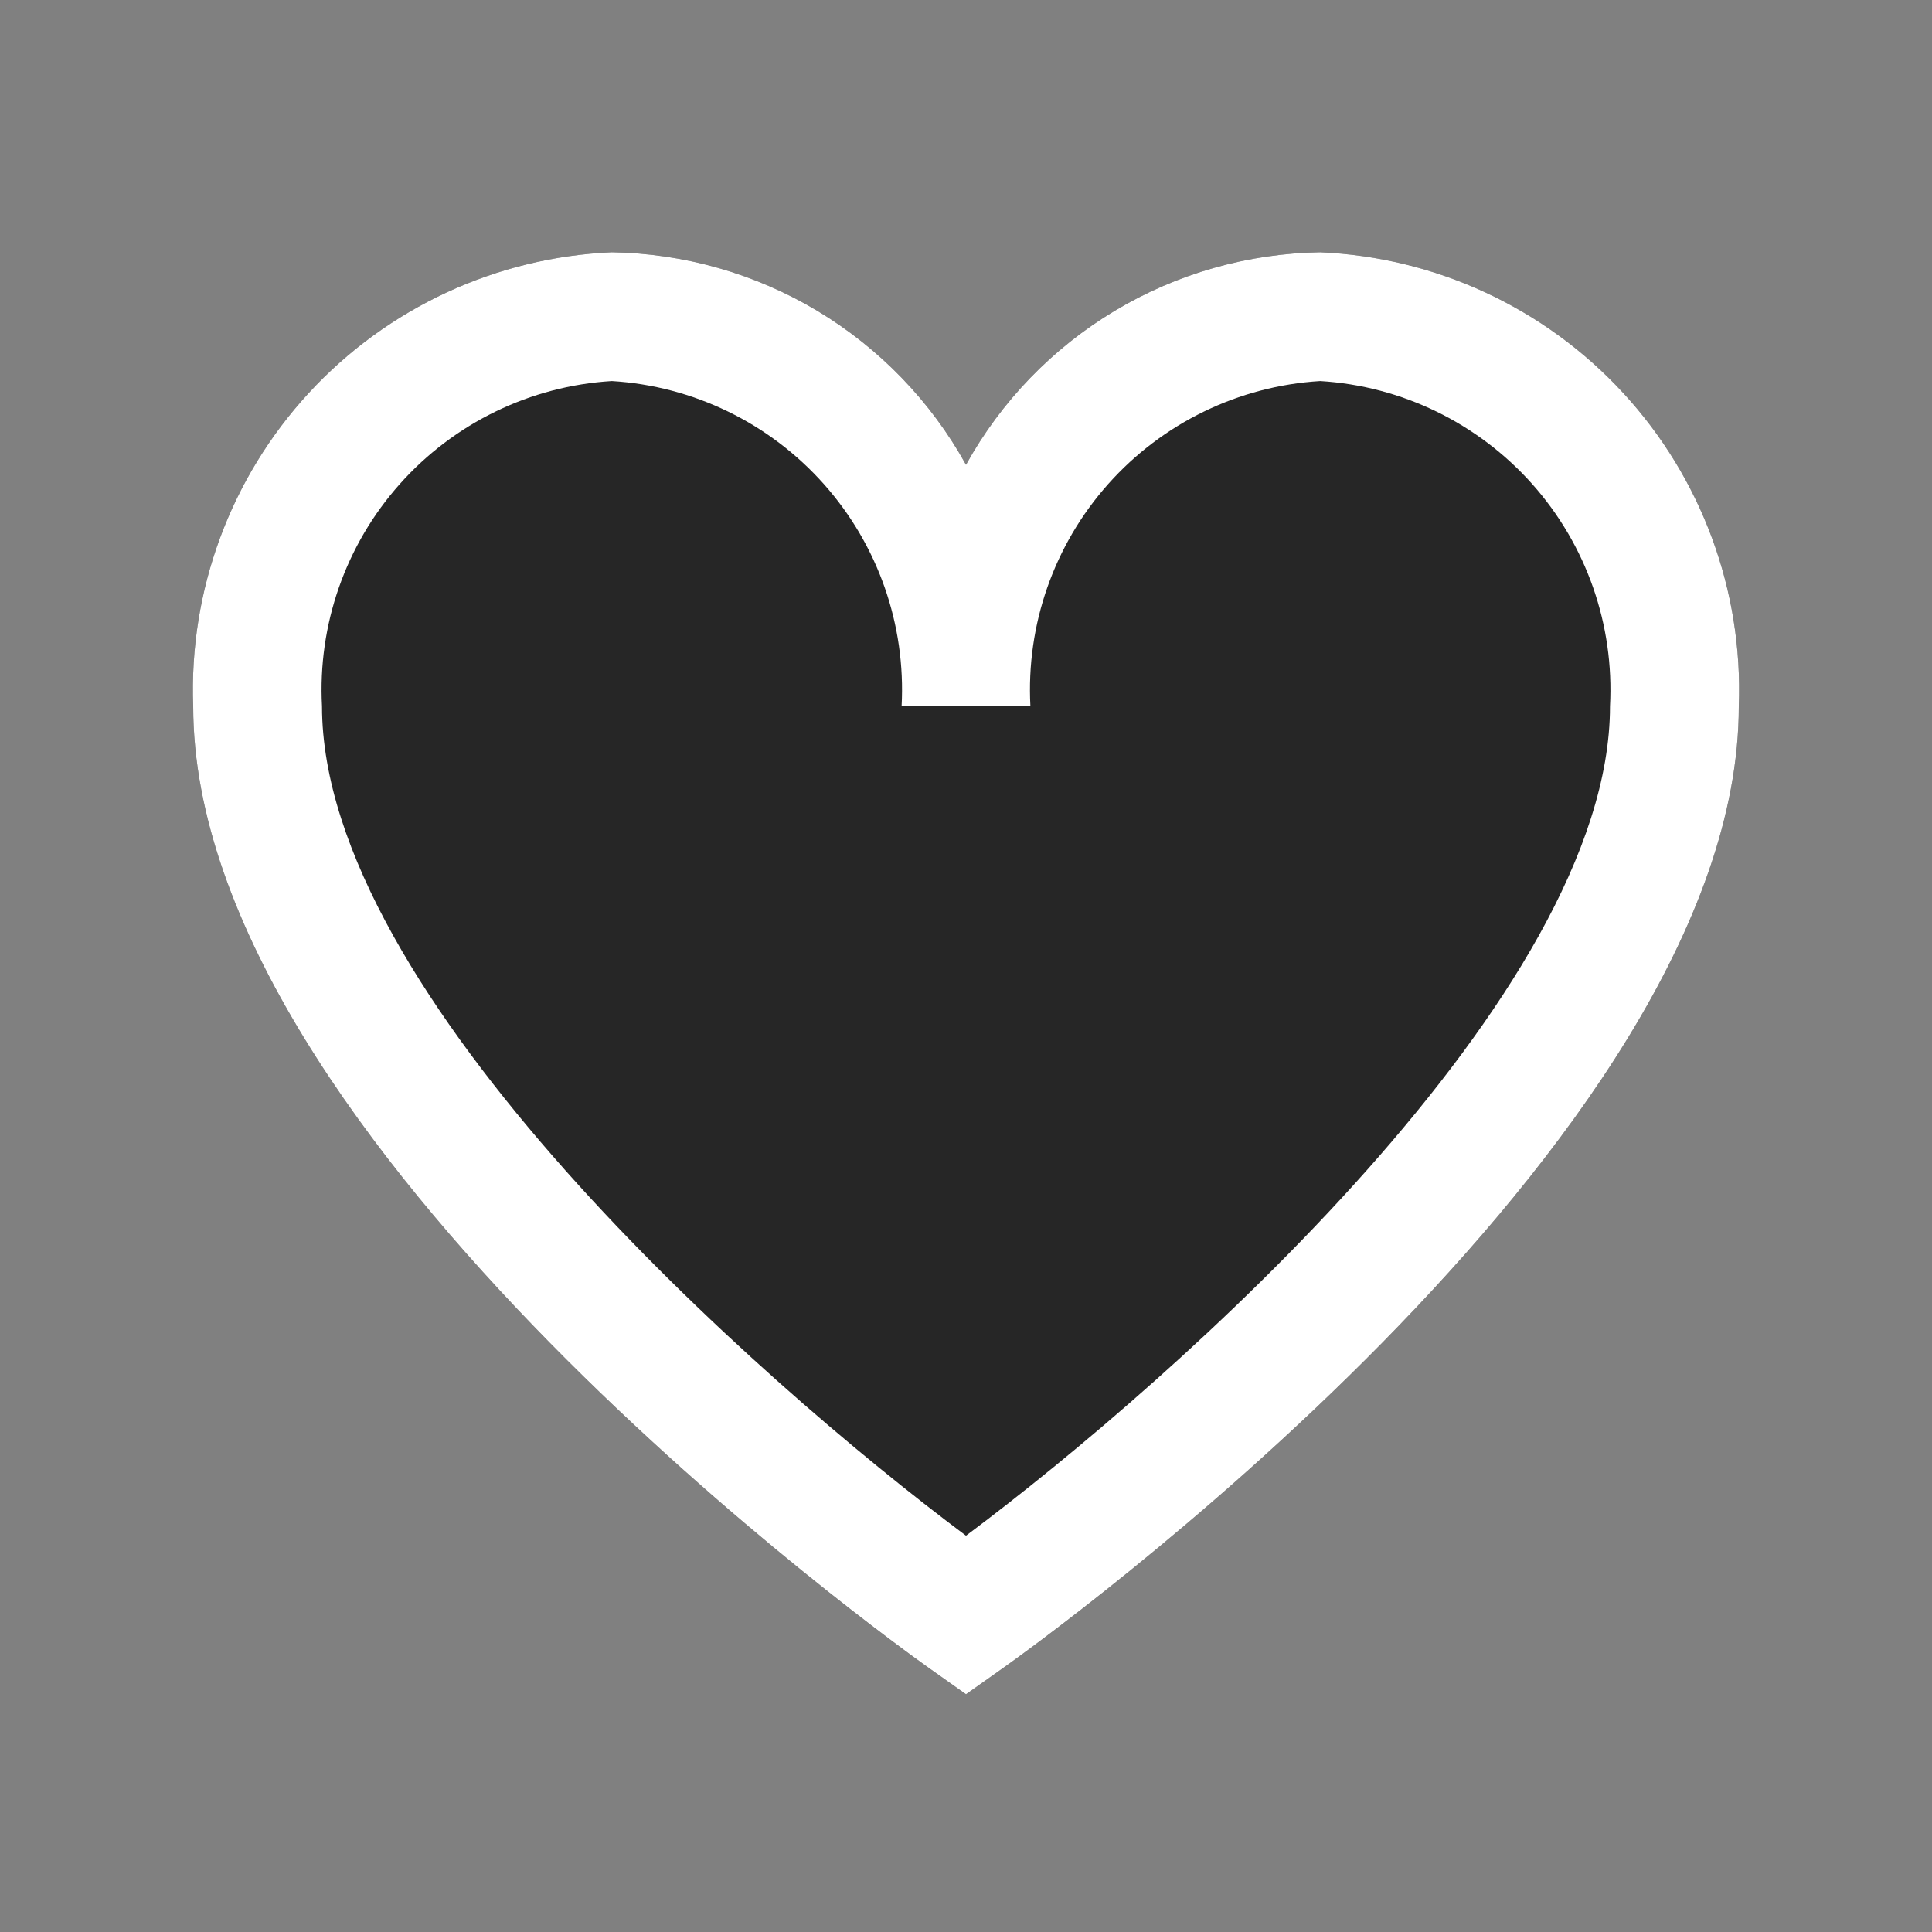 <svg width="30" height="30" viewBox="0 0 30 30" fill="none" xmlns="http://www.w3.org/2000/svg">
<rect x="0" y="0" width="30" height="30" fill="#808080" stroke="none"/>
<path d="M20.5 3.917C19.374 3.935 18.272 4.249 17.307 4.828C16.341 5.408 15.545 6.232 15 7.217C14.455 6.232 13.659 5.408 12.693 4.828C11.727 4.249 10.626 3.935 9.5 3.917C7.705 3.995 6.014 4.78 4.796 6.101C3.578 7.422 2.932 9.172 3 10.967C3 17.742 13.956 25.567 14.422 25.899L15 26.308L15.578 25.899C16.044 25.569 27 17.742 27 10.967C27.068 9.172 26.422 7.422 25.204 6.101C23.986 4.78 22.295 3.995 20.5 3.917Z" fill="black" fill-opacity="0.7"/>
<path d="M20.5 3.917C19.374 3.935 18.272 4.249 17.307 4.828C16.341 5.408 15.545 6.232 15 7.217C14.455 6.232 13.659 5.408 12.693 4.828C11.727 4.249 10.626 3.935 9.5 3.917C7.705 3.995 6.014 4.78 4.796 6.101C3.578 7.422 2.932 9.172 3 10.967C3 17.742 13.956 25.567 14.422 25.899L15 26.308L15.578 25.899C16.044 25.569 27 17.742 27 10.967C27.068 9.172 26.422 7.422 25.204 6.101C23.986 4.78 22.295 3.995 20.5 3.917ZM15 23.846C11.747 21.416 5 15.446 5 10.967C4.932 9.702 5.366 8.461 6.209 7.515C7.052 6.569 8.235 5.994 9.5 5.917C10.765 5.994 11.948 6.569 12.791 7.515C13.634 8.461 14.068 9.702 14 10.967H16C15.932 9.702 16.366 8.461 17.209 7.515C18.052 6.569 19.235 5.994 20.5 5.917C21.765 5.994 22.948 6.569 23.791 7.515C24.634 8.461 25.068 9.702 25 10.967C25 15.448 18.253 21.416 15 23.846Z" fill="white"/>
</svg>
